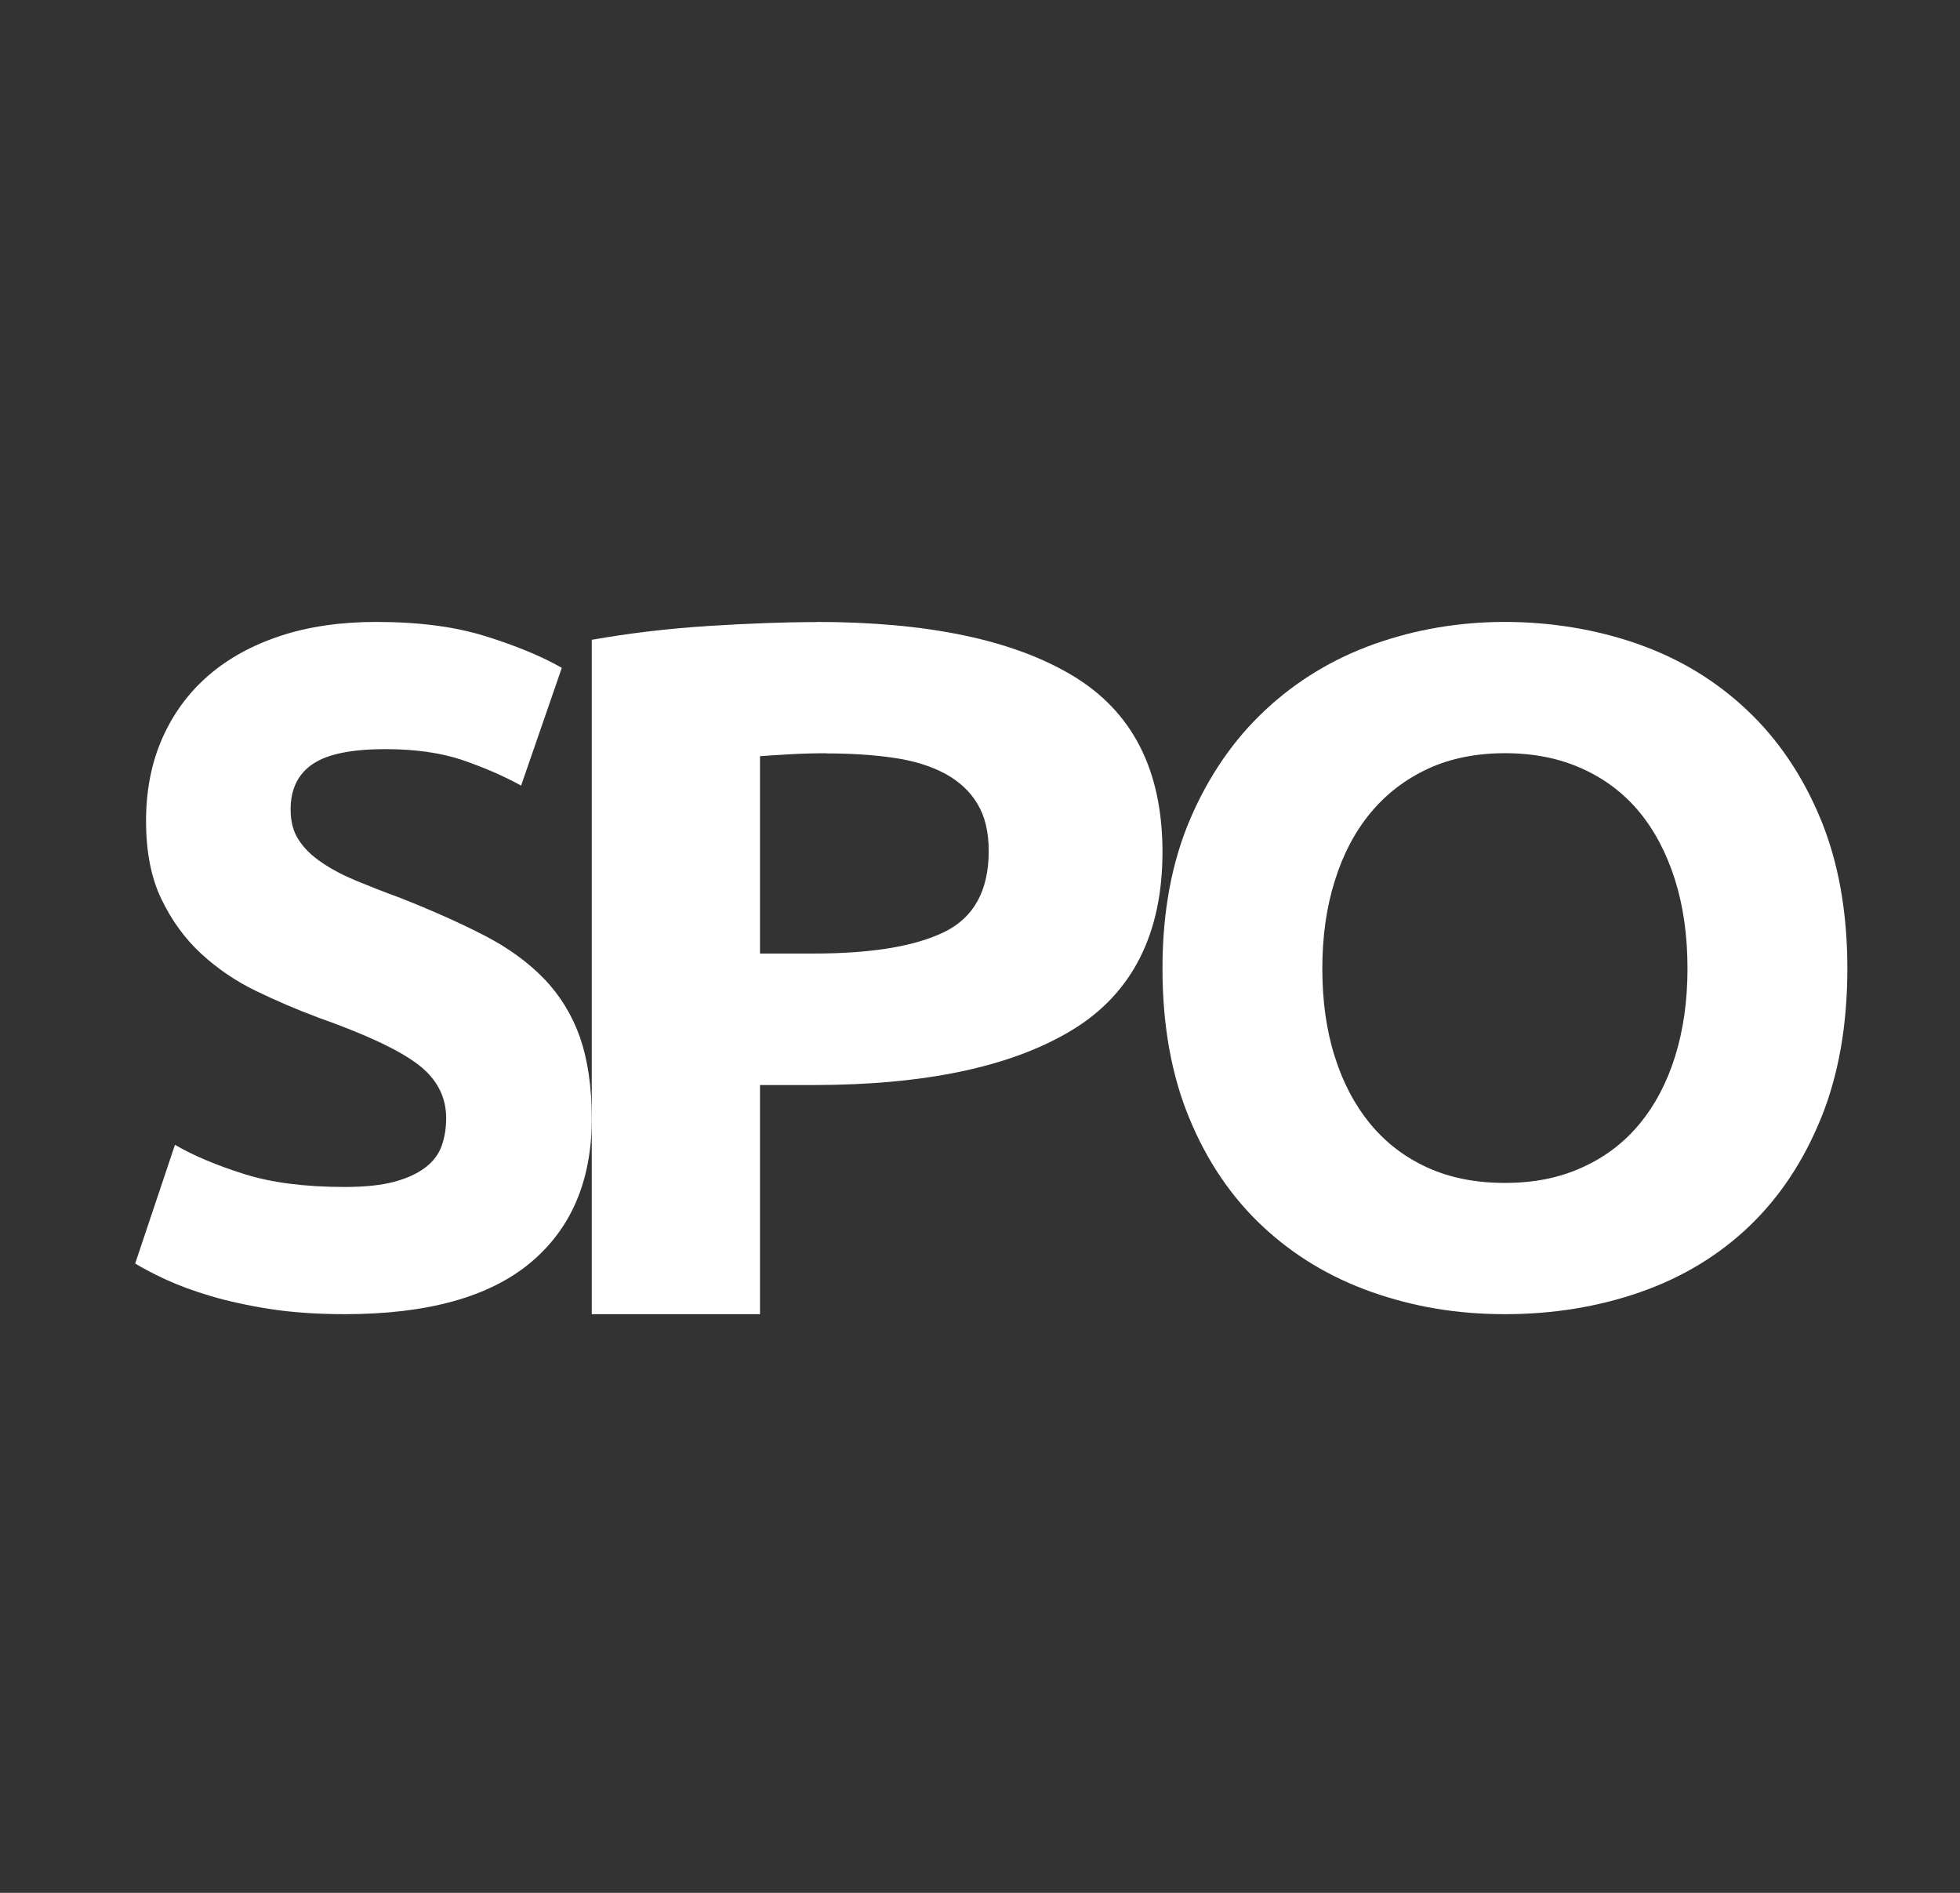 <svg width="87" height="84" viewBox="0 0 87 84" fill="none" xmlns="http://www.w3.org/2000/svg">
<rect x="0" y="0" width="87" height="84" fill="#333333" stroke="none"/>
<g clip-path="url(#clip0_4312_66220)">
<path d="M15.313 52.675C16.193 52.675 16.927 52.598 17.503 52.444C18.078 52.289 18.541 52.072 18.885 51.806C19.235 51.54 19.474 51.218 19.606 50.847C19.738 50.475 19.804 50.069 19.804 49.614C19.804 48.654 19.374 47.849 18.521 47.212C17.668 46.574 16.193 45.888 14.109 45.152C13.197 44.809 12.29 44.424 11.377 43.983C10.465 43.541 9.651 42.988 8.93 42.323C8.209 41.657 7.621 40.852 7.164 39.899C6.708 38.954 6.483 37.798 6.483 36.439C6.483 35.08 6.721 33.855 7.204 32.762C7.687 31.669 8.368 30.745 9.248 29.981C10.127 29.218 11.199 28.63 12.456 28.216C13.712 27.803 15.128 27.6 16.709 27.6C18.581 27.6 20.201 27.81 21.564 28.237C22.926 28.665 24.051 29.127 24.937 29.638L23.131 34.863C22.358 34.436 21.491 34.065 20.545 33.736C19.593 33.413 18.448 33.245 17.112 33.245C15.611 33.245 14.539 33.462 13.884 33.904C13.23 34.345 12.899 35.017 12.899 35.921C12.899 36.46 13.018 36.915 13.263 37.28C13.501 37.651 13.845 37.98 14.288 38.281C14.731 38.582 15.24 38.849 15.816 39.087C16.391 39.325 17.026 39.577 17.721 39.829C19.163 40.397 20.419 40.957 21.491 41.51C22.563 42.063 23.449 42.708 24.157 43.443C24.864 44.179 25.394 45.047 25.744 46.035C26.088 47.029 26.267 48.227 26.267 49.649C26.267 52.395 25.354 54.531 23.535 56.044C21.716 57.556 18.971 58.32 15.306 58.32C14.076 58.32 12.965 58.243 11.973 58.089C10.981 57.935 10.108 57.739 9.347 57.514C8.586 57.29 7.931 57.045 7.382 56.793C6.833 56.541 6.37 56.296 6 56.072L7.766 50.805C8.593 51.288 9.618 51.715 10.835 52.1C12.052 52.486 13.547 52.675 15.306 52.675H15.313Z" fill="white"/>
<path d="M36.221 27.6C41.171 27.6 44.969 28.394 47.621 29.99C50.274 31.586 51.6 34.186 51.6 37.811C51.6 41.436 50.258 44.101 47.574 45.719C44.89 47.343 41.061 48.152 36.079 48.152H33.735V58.32H26.267V28.394C27.893 28.105 29.622 27.896 31.438 27.78C33.261 27.665 34.856 27.607 36.229 27.607L36.221 27.6ZM36.703 33.428C36.158 33.428 35.621 33.442 35.1 33.471C34.572 33.5 34.122 33.529 33.735 33.558V42.317H36.079C38.669 42.317 40.611 41.999 41.921 41.357C43.232 40.714 43.887 39.515 43.887 37.768C43.887 36.923 43.721 36.222 43.382 35.666C43.05 35.11 42.569 34.67 41.945 34.33C41.321 33.998 40.563 33.76 39.671 33.63C38.779 33.5 37.785 33.435 36.703 33.435V33.428Z" fill="white"/>
<path d="M82 42.981C82 45.501 81.607 47.714 80.83 49.625C80.053 51.536 78.986 53.139 77.635 54.428C76.284 55.716 74.672 56.689 72.813 57.34C70.946 57.991 68.942 58.32 66.8 58.32C64.657 58.32 62.747 57.991 60.895 57.34C59.044 56.689 57.431 55.716 56.051 54.428C54.672 53.139 53.582 51.543 52.791 49.625C51.999 47.714 51.6 45.501 51.6 42.981C51.6 40.461 52.014 38.248 52.834 36.337C53.655 34.426 54.766 32.816 56.16 31.514C57.555 30.211 59.174 29.231 61.004 28.58C62.842 27.929 64.773 27.6 66.8 27.6C68.826 27.6 70.852 27.929 72.704 28.58C74.556 29.231 76.168 30.211 77.548 31.514C78.928 32.816 80.017 34.426 80.809 36.337C81.6 38.248 82 40.461 82 42.981ZM58.695 42.981C58.695 44.423 58.876 45.725 59.247 46.888C59.61 48.05 60.14 49.044 60.83 49.884C61.52 50.717 62.362 51.361 63.364 51.816C64.367 52.271 65.507 52.495 66.8 52.495C68.092 52.495 69.203 52.271 70.213 51.816C71.23 51.361 72.079 50.717 72.769 49.884C73.459 49.051 73.989 48.05 74.352 46.888C74.716 45.725 74.904 44.423 74.904 42.981C74.904 41.539 74.723 40.23 74.352 39.053C73.982 37.877 73.459 36.876 72.769 36.036C72.079 35.203 71.23 34.559 70.213 34.104C69.203 33.649 68.063 33.425 66.8 33.425C65.536 33.425 64.359 33.656 63.364 34.125C62.362 34.594 61.52 35.245 60.83 36.078C60.14 36.911 59.61 37.919 59.247 39.096C58.876 40.272 58.695 41.567 58.695 42.981Z" fill="white"/>
</g>
<defs>
<clipPath id="clip0_4312_66220">
<rect width="76" height="48" fill="white" transform="translate(6 18)"/>
</clipPath>
</defs>
</svg>
